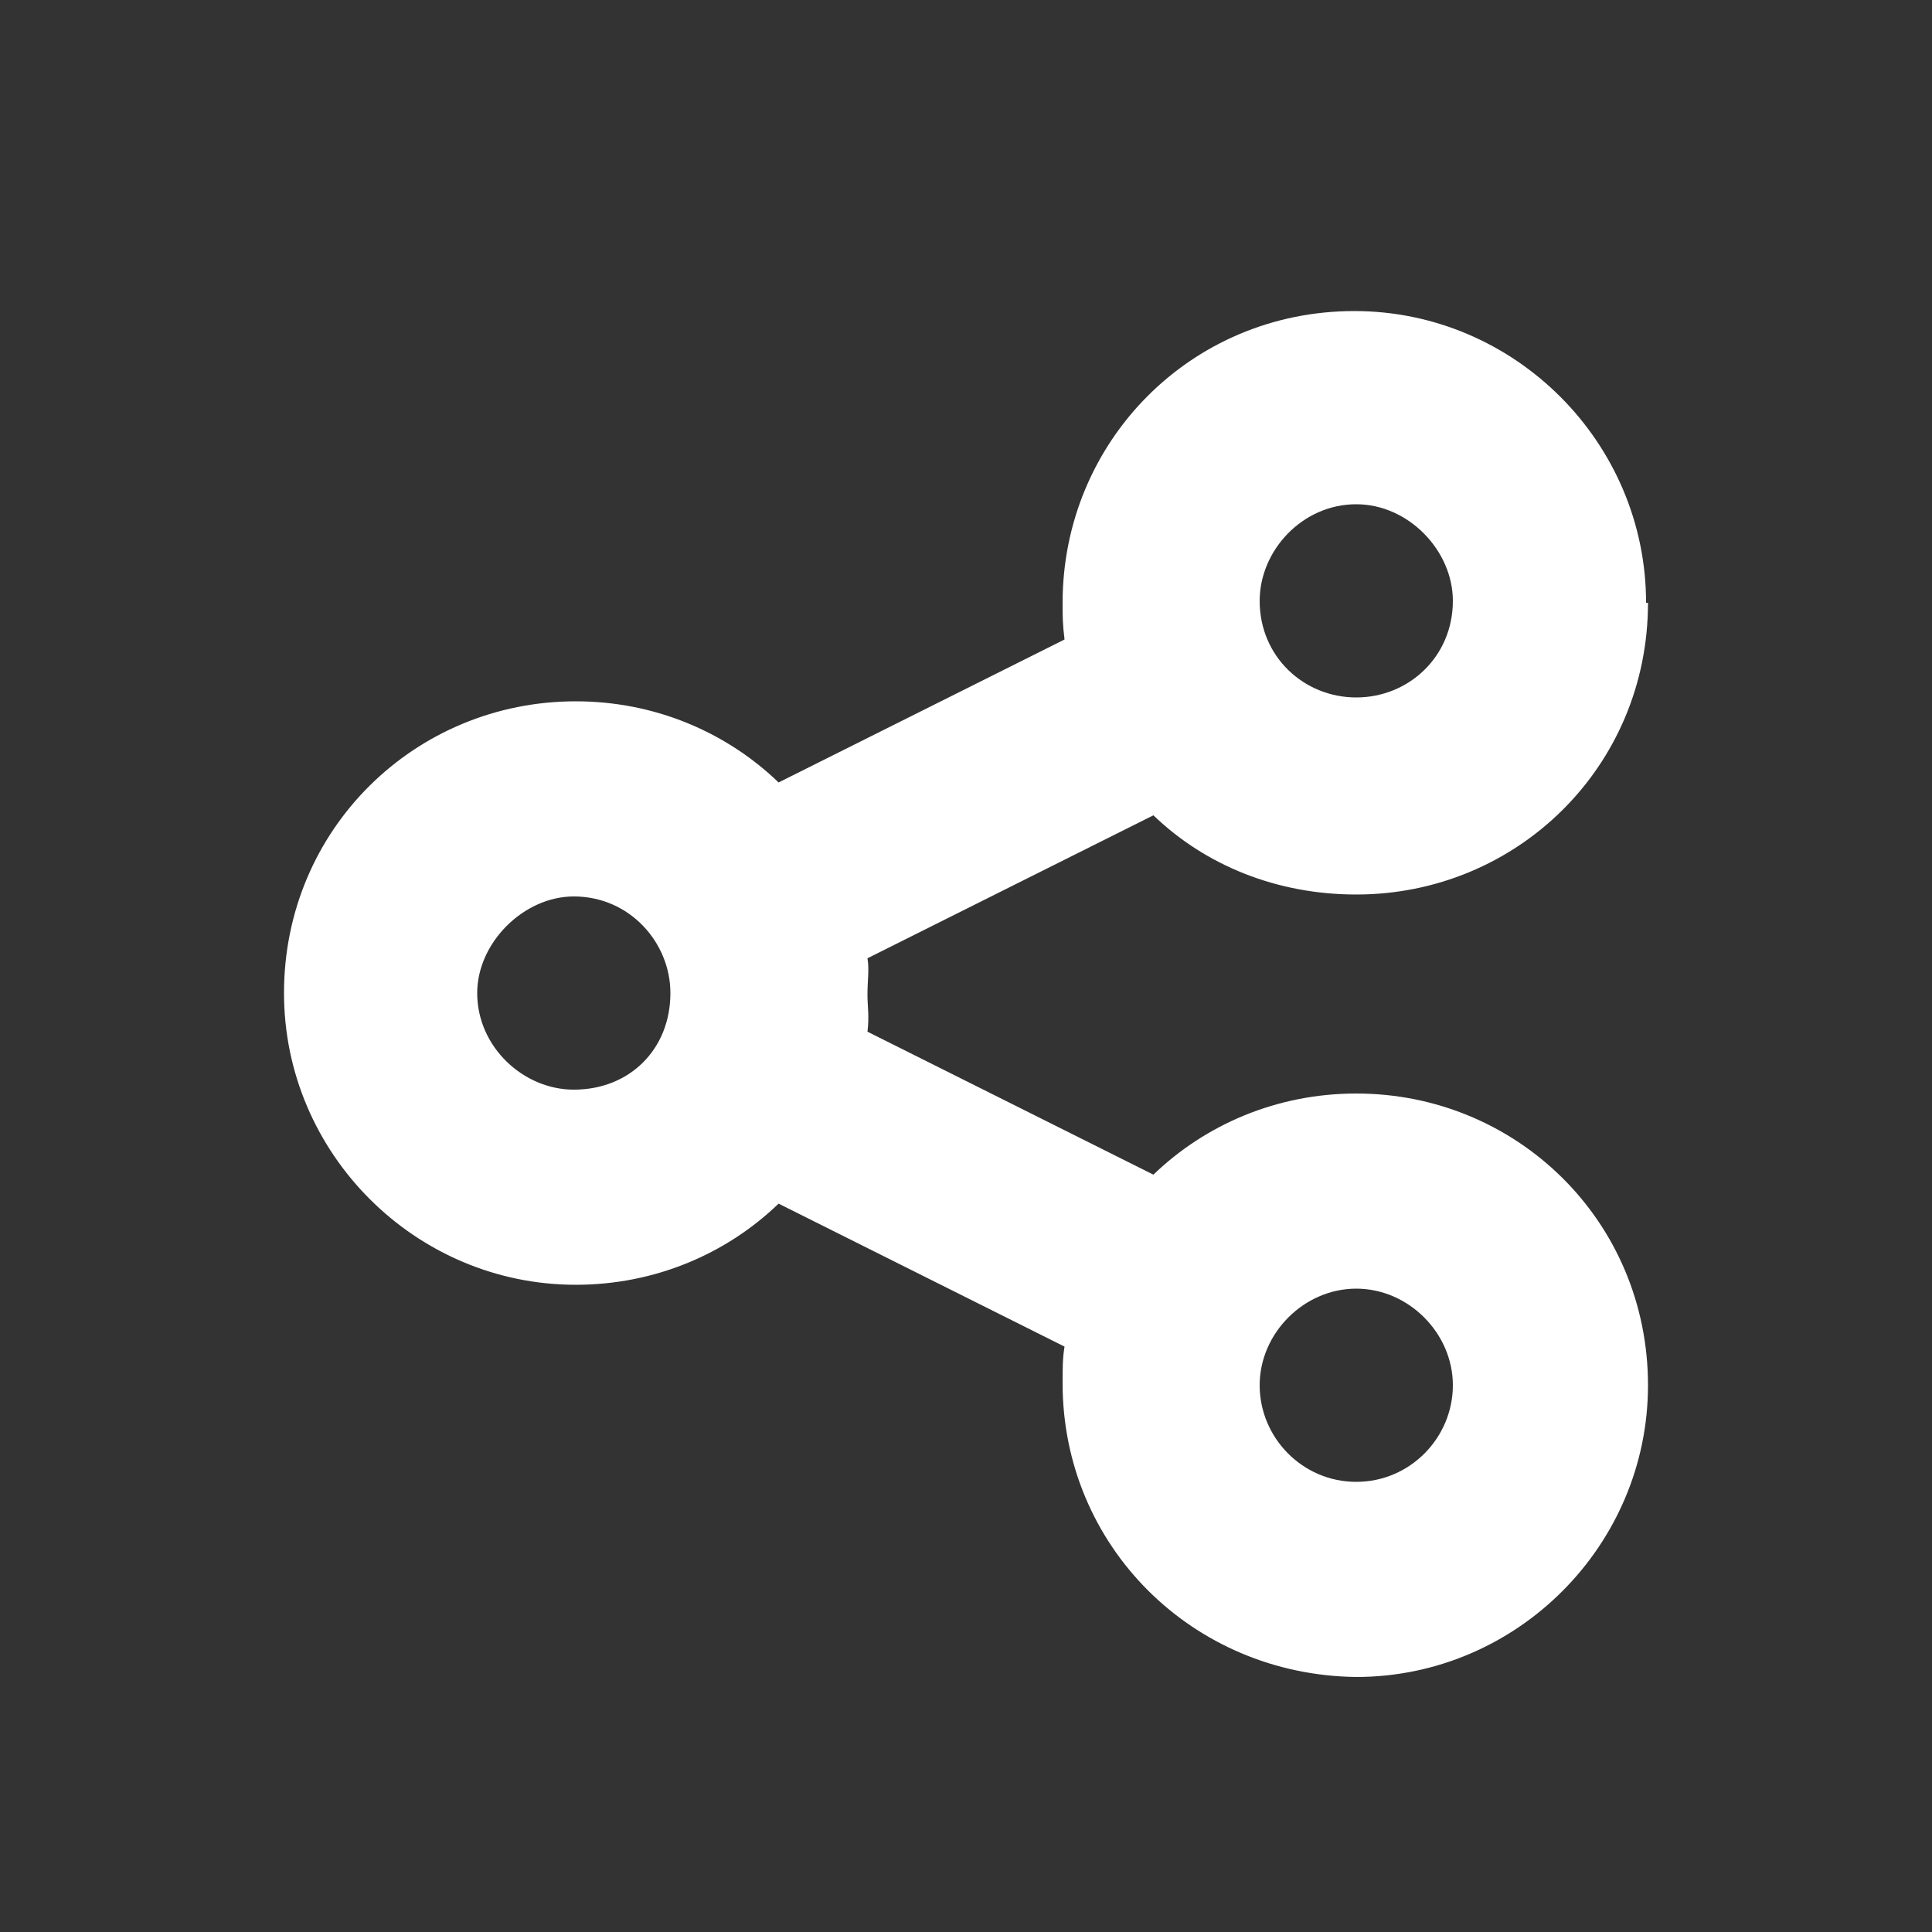 <?xml version="1.0" encoding="utf-8"?>
<!-- Generator: Adobe Illustrator 26.5.0, SVG Export Plug-In . SVG Version: 6.00 Build 0)  -->
<svg version="1.1" id="Layer_1" xmlns="http://www.w3.org/2000/svg" xmlns:xlink="http://www.w3.org/1999/xlink" x="0px" y="0px"
	 viewBox="0 0 100 100" style="enable-background:new 0 0 100 100;" xml:space="preserve">
<rect x="0" y="0" width="100" height="100" fill="#333333" stroke="none"/>
<style type="text/css">
	.st0{enable-background:new    ;}
	.st1{fill:#FFFFFF;}
</style>
<g id="Layer_1_00000134243544084371767690000011800932191042800016_">
	<g class="st0">
		<path class="st1" d="M85.3,31.2c0,8.5-6.8,15.1-15.1,15.1c-4.1,0-7.8-1.5-10.5-4.1l-14.8,7.4c0.1,0.6,0,1.1,0,1.9
			c0,0.6,0.1,1.1,0,1.9l14.8,7.4c2.7-2.6,6.4-4.2,10.5-4.2c8.3,0,15.1,6.6,15.1,15.1c0,8.3-6.8,15.1-15.1,15.1
			C61.7,86.7,55,80,55,71.6c0-0.8,0-1.3,0.1-1.9l-14.8-7.4c-2.7,2.6-6.4,4.2-10.5,4.2c-8.3,0-15.1-6.8-15.1-15.1
			c0-8.5,6.8-15.1,15.1-15.1c4.1,0,7.8,1.6,10.5,4.2l14.8-7.4c-0.1-0.8-0.1-1.2-0.1-1.9c0-8.3,6.6-15.1,15.1-15.1
			c8.3,0,15.1,6.8,15.1,15.1V31.2z M29.7,56.4c2.9,0,5-2.1,5-5c0-2.6-2.1-5-5-5c-2.6,0-5,2.4-5,5C24.7,54.2,27.1,56.4,29.7,56.4z
			 M70.2,26.1c-2.8,0-5,2.4-5,5c0,2.9,2.3,5,5,5s5-2.1,5-5C75.2,28.5,72.9,26.1,70.2,26.1z M70.2,76.7c2.8,0,5-2.3,5-5s-2.3-5-5-5
			s-5,2.3-5,5S67.4,76.7,70.2,76.7z"/>
	</g>
</g>
</svg>
